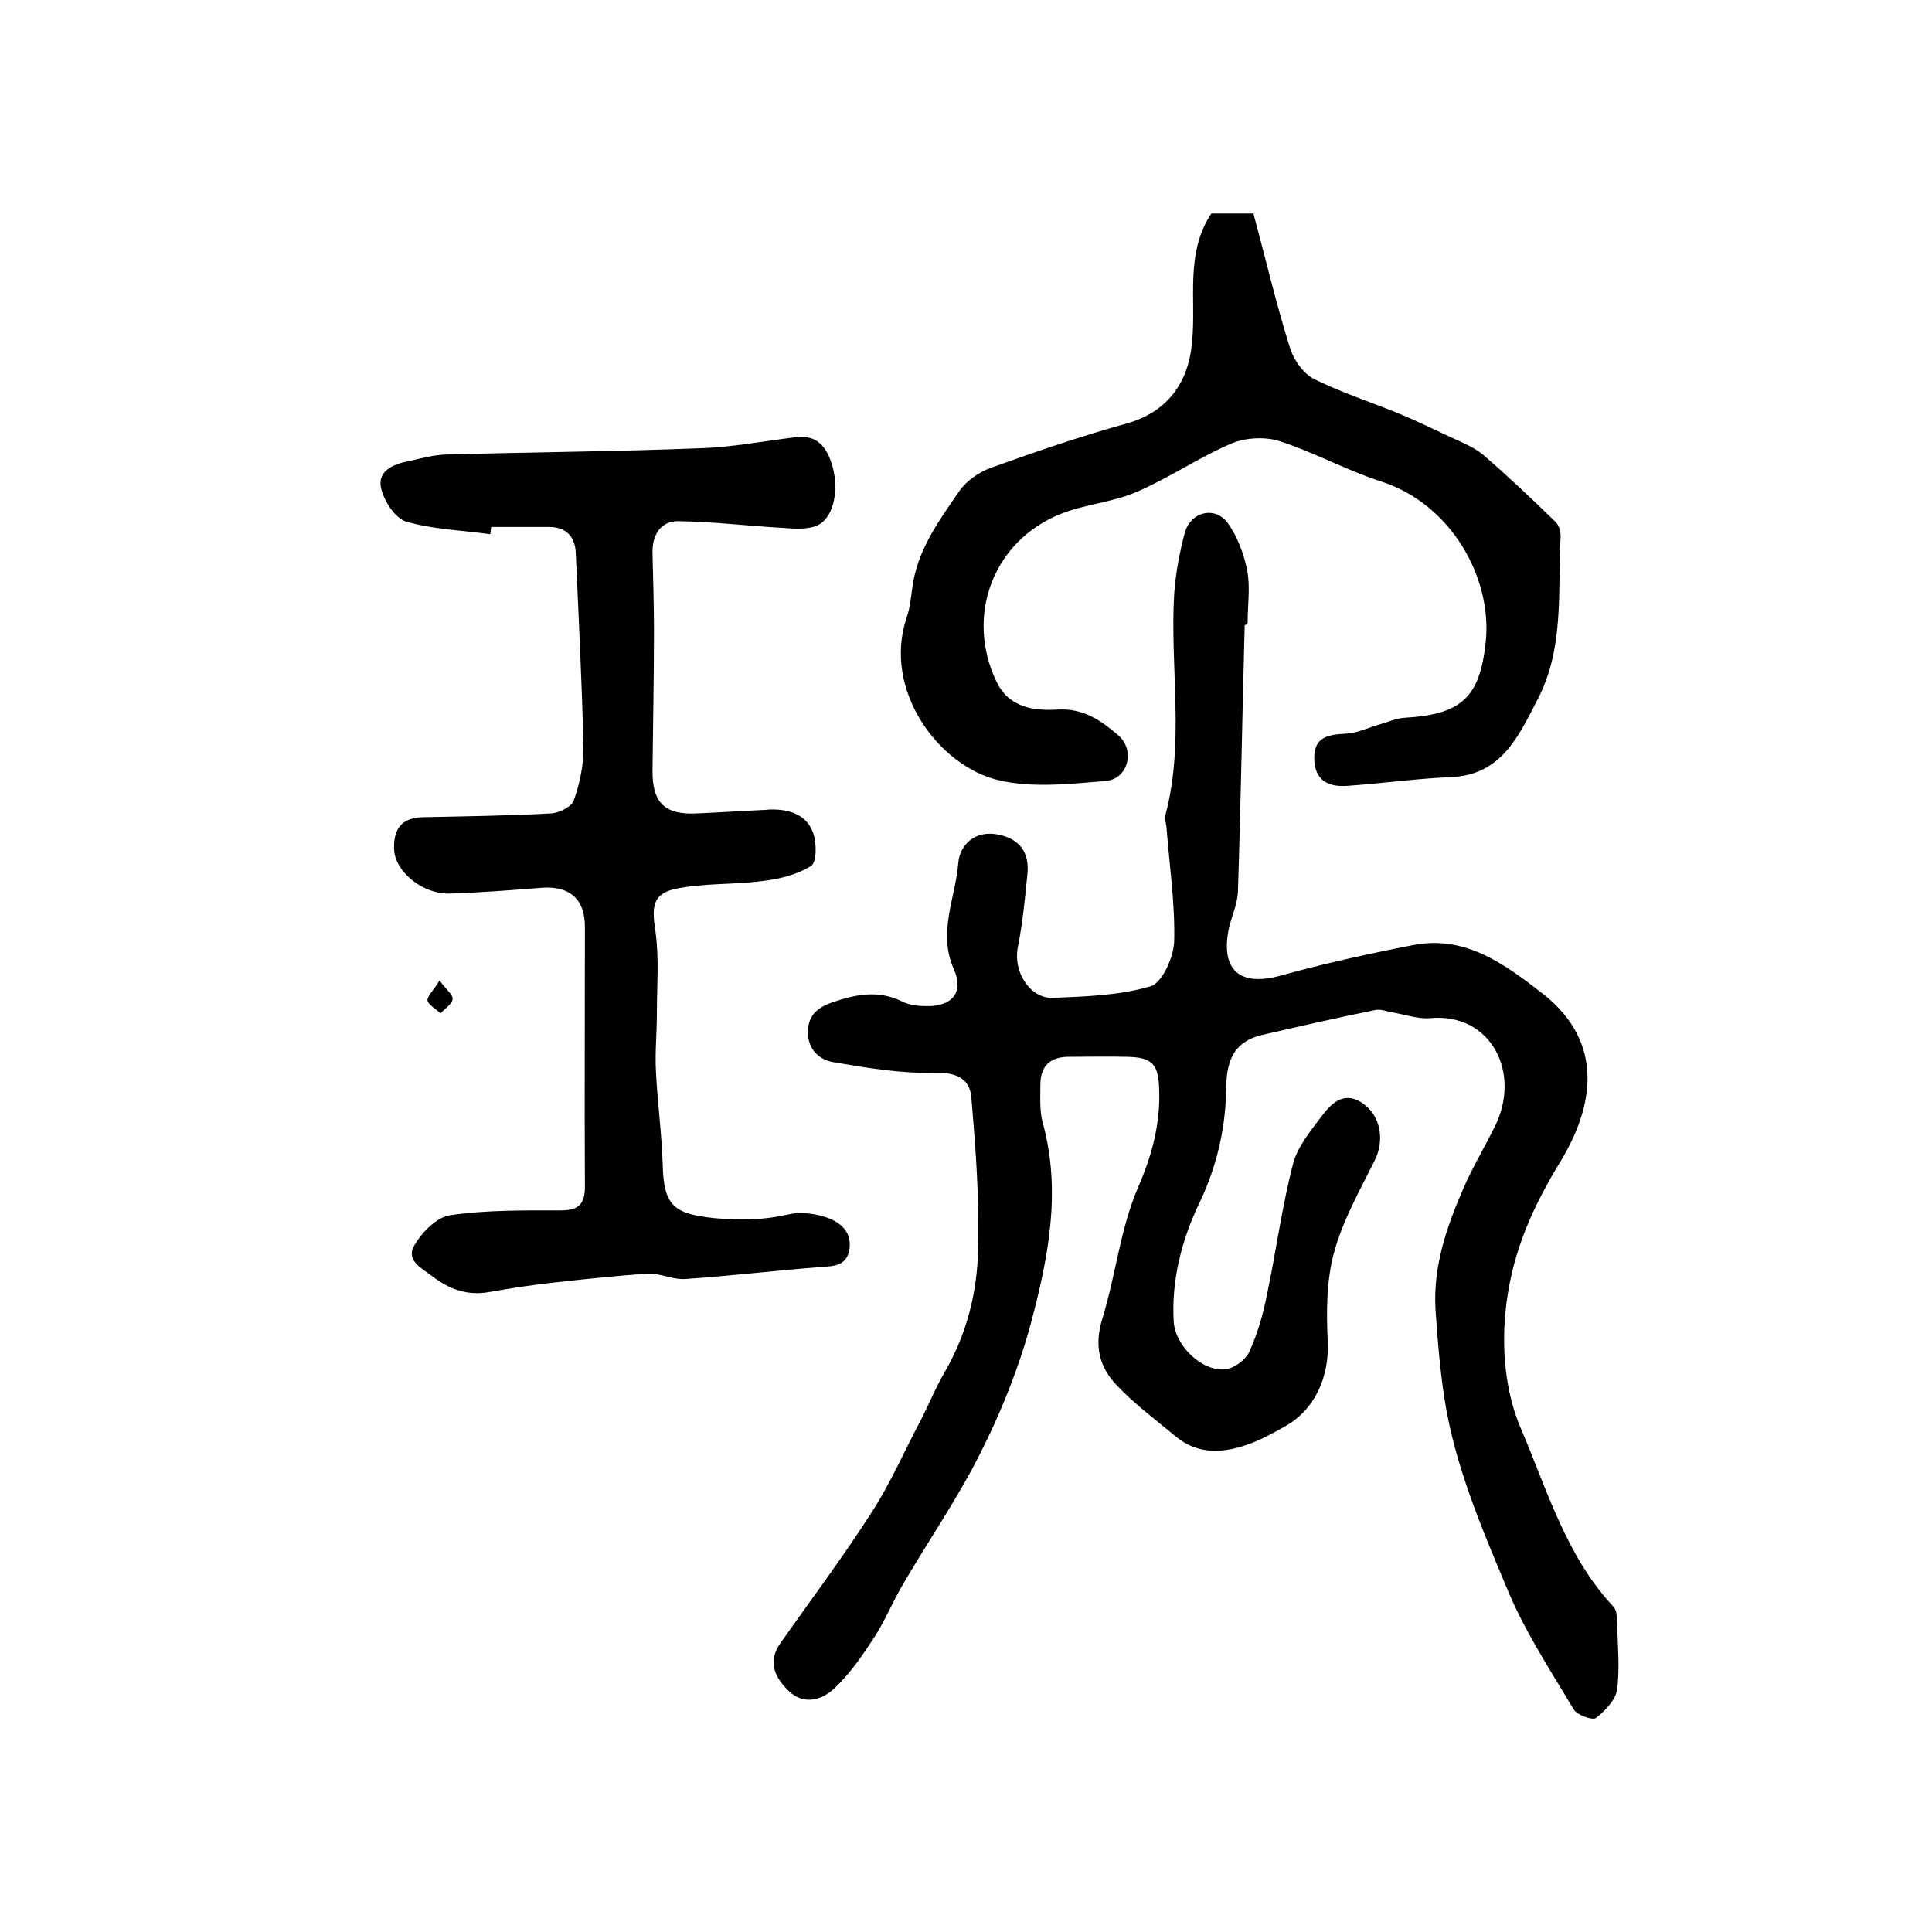 <?xml version="1.0" encoding="utf-8"?>
<!-- Generator: Adobe Illustrator 22.0.0, SVG Export Plug-In . SVG Version: 6.00 Build 0)  -->
<svg version="1.1" id="图层_1" xmlns="http://www.w3.org/2000/svg" xmlns:xlink="http://www.w3.org/1999/xlink" x="0px" y="0px"
	 viewBox="0 0 400 400" style="enable-background:new 0 0 400 400;" xml:space="preserve">
<style type="text/css">
	.st0{fill:#FFFFFF;}
</style>
<g>
	
	<path d="M257.7,129.4c-0.5,18.4-0.8,36.8-1.4,55.2c-0.1,2.6-1.3,5.1-1.9,7.7c-1.7,8.6,2.3,12,10.7,9.7c9-2.5,18.1-4.5,27.3-6.3
		c11-2.2,19.1,3.9,27.1,10.1c12.9,10.2,10.4,23.5,3.5,34.8c-5.6,9.2-9.7,18.2-11.1,29.2c-1.2,9.3-0.2,18.6,3,26
		c5.4,12.6,9.3,26.3,19.1,36.8c0.7,0.7,0.8,2.1,0.8,3.2c0.1,4.7,0.6,9.4,0,14c-0.3,2.2-2.5,4.4-4.4,5.9c-0.7,0.5-3.9-0.6-4.6-1.8
		c-4.8-8.1-10.1-16.1-13.7-24.8c-5.4-12.9-11-25.9-13.1-39.9c-0.9-6-1.4-12.1-1.8-18.2c-0.5-8.8,2.3-17,5.8-25
		c1.9-4.4,4.4-8.5,6.5-12.8c5.5-11-0.7-23.6-13.5-22.4c-2.5,0.2-5.2-0.8-7.8-1.2c-1.1-0.2-2.3-0.7-3.4-0.5
		c-7.9,1.6-15.8,3.4-23.6,5.2c-5.4,1.3-7.2,4.9-7.3,10.4c-0.1,8.5-1.8,16.5-5.6,24.4c-3.6,7.5-5.8,15.9-5.3,24.5
		c0.3,5,5.8,10.4,10.7,9.9c1.8-0.2,4.1-1.9,4.9-3.5c1.7-3.7,2.9-7.8,3.7-11.9c1.9-9,3.1-18.2,5.4-27.1c0.9-3.6,3.7-6.9,6-10
		c2.2-2.9,4.9-5.3,8.8-2.3c3.5,2.7,4.1,7.6,2.1,11.6c-3.1,6.2-6.6,12.4-8.4,19c-1.6,5.9-1.6,12.4-1.3,18.6c0.3,7.1-2.6,14-9,17.5
		c-2.3,1.3-4.7,2.6-7.1,3.5c-5.4,2-10.8,2.4-15.5-1.6c-4.1-3.4-8.4-6.6-12-10.4c-3.7-3.8-4.8-8.2-3.1-13.8c2.8-9,3.7-18.6,7.4-27.2
		c2.9-6.7,4.6-13,4.4-20.1c-0.1-5.5-1.4-6.9-6.7-7c-4-0.1-8,0-12,0c-3.9,0-5.9,1.9-5.9,5.8c0,2.7-0.2,5.4,0.5,7.9
		c3.9,14.2,1.1,28.1-2.5,41.6c-2.5,9.2-6.1,18.2-10.4,26.7c-4.7,9.4-10.8,18.2-16.1,27.3c-2.1,3.6-3.7,7.5-5.9,10.9
		c-2.4,3.7-5,7.5-8.2,10.5c-2.6,2.5-6.4,3.6-9.5,0.6c-2.7-2.6-4.5-5.9-1.8-9.8c6.4-9.1,13.1-18,19.1-27.4c3.8-5.9,6.6-12.4,9.9-18.6
		c1.8-3.5,3.3-7.2,5.3-10.6c4.4-7.7,6.5-16.2,6.7-24.8c0.3-10.6-0.5-21.2-1.4-31.7c-0.3-3.8-3-5.2-7.5-5.1c-7,0.2-14.1-1-21.1-2.2
		c-3.4-0.6-5.5-3.2-5.2-6.9c0.3-3.5,2.8-4.8,6-5.8c4.6-1.5,9-2.1,13.6,0.2c1.4,0.7,3.2,0.9,4.9,0.9c5.3,0.1,7.8-2.8,5.7-7.6
		c-3.4-7.6,0.3-14.7,0.9-22c0.3-3.8,3.5-6.9,8.3-5.9c4.5,0.9,6.5,3.8,6,8.3c-0.5,5.1-1,10.2-2,15.2c-0.9,4.9,2.5,10.5,7.4,10.3
		c6.7-0.3,13.7-0.5,20.1-2.4c2.4-0.7,4.8-6,4.9-9.3c0.2-7.9-1-15.8-1.6-23.7c-0.1-0.8-0.4-1.7-0.2-2.5c4-15.1,0.9-30.5,1.8-45.7
		c0.3-4.3,1.1-8.6,2.2-12.7c1.2-4.4,6.3-5.6,8.9-2c2,2.8,3.3,6.3,4,9.7c0.7,3.5,0.1,7.3,0.1,11C258,129.4,257.9,129.4,257.7,129.4z"
		/>
	<path d="M101.5,110.6c-5.8-0.8-11.8-1-17.4-2.6c-2.3-0.7-4.6-4.3-5.2-6.9c-0.8-3.6,2.5-5,5.6-5.6c2.7-0.6,5.5-1.4,8.2-1.4
		c17.4-0.5,34.8-0.6,52.3-1.3c6.6-0.2,13.2-1.5,19.9-2.3c3.5-0.4,5.6,1.2,6.9,4.4c1.9,4.6,1.5,11.1-1.9,13.5
		c-1.9,1.3-5.1,1.1-7.7,0.9c-7.3-0.4-14.5-1.3-21.8-1.4c-3.6,0-5.4,2.8-5.3,6.6c0.1,5.3,0.3,10.6,0.3,15.9c0,9.7-0.2,19.3-0.3,29
		c-0.1,6.8,2.5,9.4,9.4,9c4.5-0.2,9-0.5,13.5-0.7c0.5,0,1-0.1,1.5-0.1c4-0.1,7.6,1.1,8.9,5c0.7,2,0.7,6-0.5,6.7
		c-2.9,1.8-6.5,2.7-10,3.1c-5.9,0.8-12.1,0.4-17.9,1.6c-4.9,1-5.1,3.7-4.3,8.8c0.8,5.6,0.3,11.3,0.3,17c0,4-0.4,8-0.2,11.9
		c0.3,6.4,1.2,12.8,1.4,19.3c0.2,8.7,2.3,10.3,10.7,11.2c5.4,0.5,10.3,0.4,15.5-0.8c2.2-0.5,4.7-0.2,6.9,0.4c3.2,0.9,6,2.8,5.6,6.6
		c-0.5,4.1-3.8,3.7-6.9,4c-9,0.7-18,1.8-27.1,2.4c-2.5,0.2-5.2-1.2-7.7-1.1c-6.4,0.4-12.8,1.1-19.2,1.8c-4.6,0.5-9.2,1.2-13.7,2
		c-4.4,0.8-8.2-0.5-11.7-3.2c-2.2-1.7-5.7-3.3-3.8-6.5c1.6-2.7,4.6-5.8,7.4-6.2c7.5-1.1,15.2-1,22.8-1c3.5,0,5.1-1,5.1-4.9
		c-0.1-17.9,0-35.9,0-53.8c0-5.8-3.2-8.5-8.9-8.1c-6.3,0.5-12.7,1-19,1.2c-5.6,0.2-11.3-4.4-11.6-9c-0.2-4.2,1.4-6.7,5.9-6.8
		c8.9-0.2,17.8-0.3,26.7-0.8c1.6-0.1,4.2-1.4,4.6-2.7c1.2-3.4,2-7.1,2-10.7c-0.3-13.6-1-27.1-1.6-40.7c-0.2-3.3-2.1-5.2-5.5-5.2
		c-4,0-8,0-12,0C101.6,109.6,101.6,110.1,101.5,110.6z"/>
	<path d="M250.8,44.2c2.5,0,5.1,0,8.7,0c2.5,9.2,4.7,18.7,7.6,27.9c0.8,2.5,2.8,5.3,5,6.4c5.9,2.9,12.2,4.9,18.2,7.4
		c3.3,1.4,6.6,3,9.8,4.5c2.4,1.1,4.9,2.1,6.9,3.7c5.2,4.5,10.2,9.2,15.1,14c0.7,0.7,1.1,2.1,1,3.2c-0.6,11.3,0.8,22.9-4.8,33.6
		c-4,7.7-7.5,15.6-18,16c-7.1,0.3-14.2,1.3-21.3,1.8c-4.1,0.3-6.9-1.2-6.9-5.8c0-4.4,3-4.8,6.5-5c2.2-0.1,4.4-1.1,6.6-1.8
		c1.9-0.5,3.8-1.4,5.7-1.5c11.7-0.7,15.5-4.2,16.7-15.7c1.4-13.2-7.1-28.5-21.6-33.2c-7.2-2.3-14-6.1-21.2-8.4
		c-2.9-0.9-6.9-0.7-9.8,0.5c-6.8,2.9-13,7.2-19.8,10.1c-4.9,2.1-10.6,2.5-15.6,4.5c-14,5.6-19.8,21.1-13.3,34.7
		c2.6,5.5,7.9,6.1,12.7,5.8c5.3-0.3,9,2.3,12.5,5.3c3.6,3.1,2.1,9.1-2.6,9.5c-7.4,0.6-15.3,1.5-22.3-0.2
		c-12.3-3-23.9-18.6-18.9-33.6c0.7-2,0.9-4.2,1.2-6.3c1-7.7,5.5-13.8,9.7-19.9c1.5-2.2,4.2-4,6.7-4.9c9.2-3.3,18.5-6.5,27.9-9.1
		c8.3-2.3,12.9-8.3,13.6-16.9C247.7,61.9,245.3,52.5,250.8,44.2z"/>
	<path d="M91,203c1.4,1.9,2.8,2.9,2.7,3.9c-0.1,1-1.6,1.9-2.5,2.9c-0.9-0.9-2.5-1.7-2.7-2.7C88.5,206.2,89.8,205,91,203z"/>
</g>
</svg>
